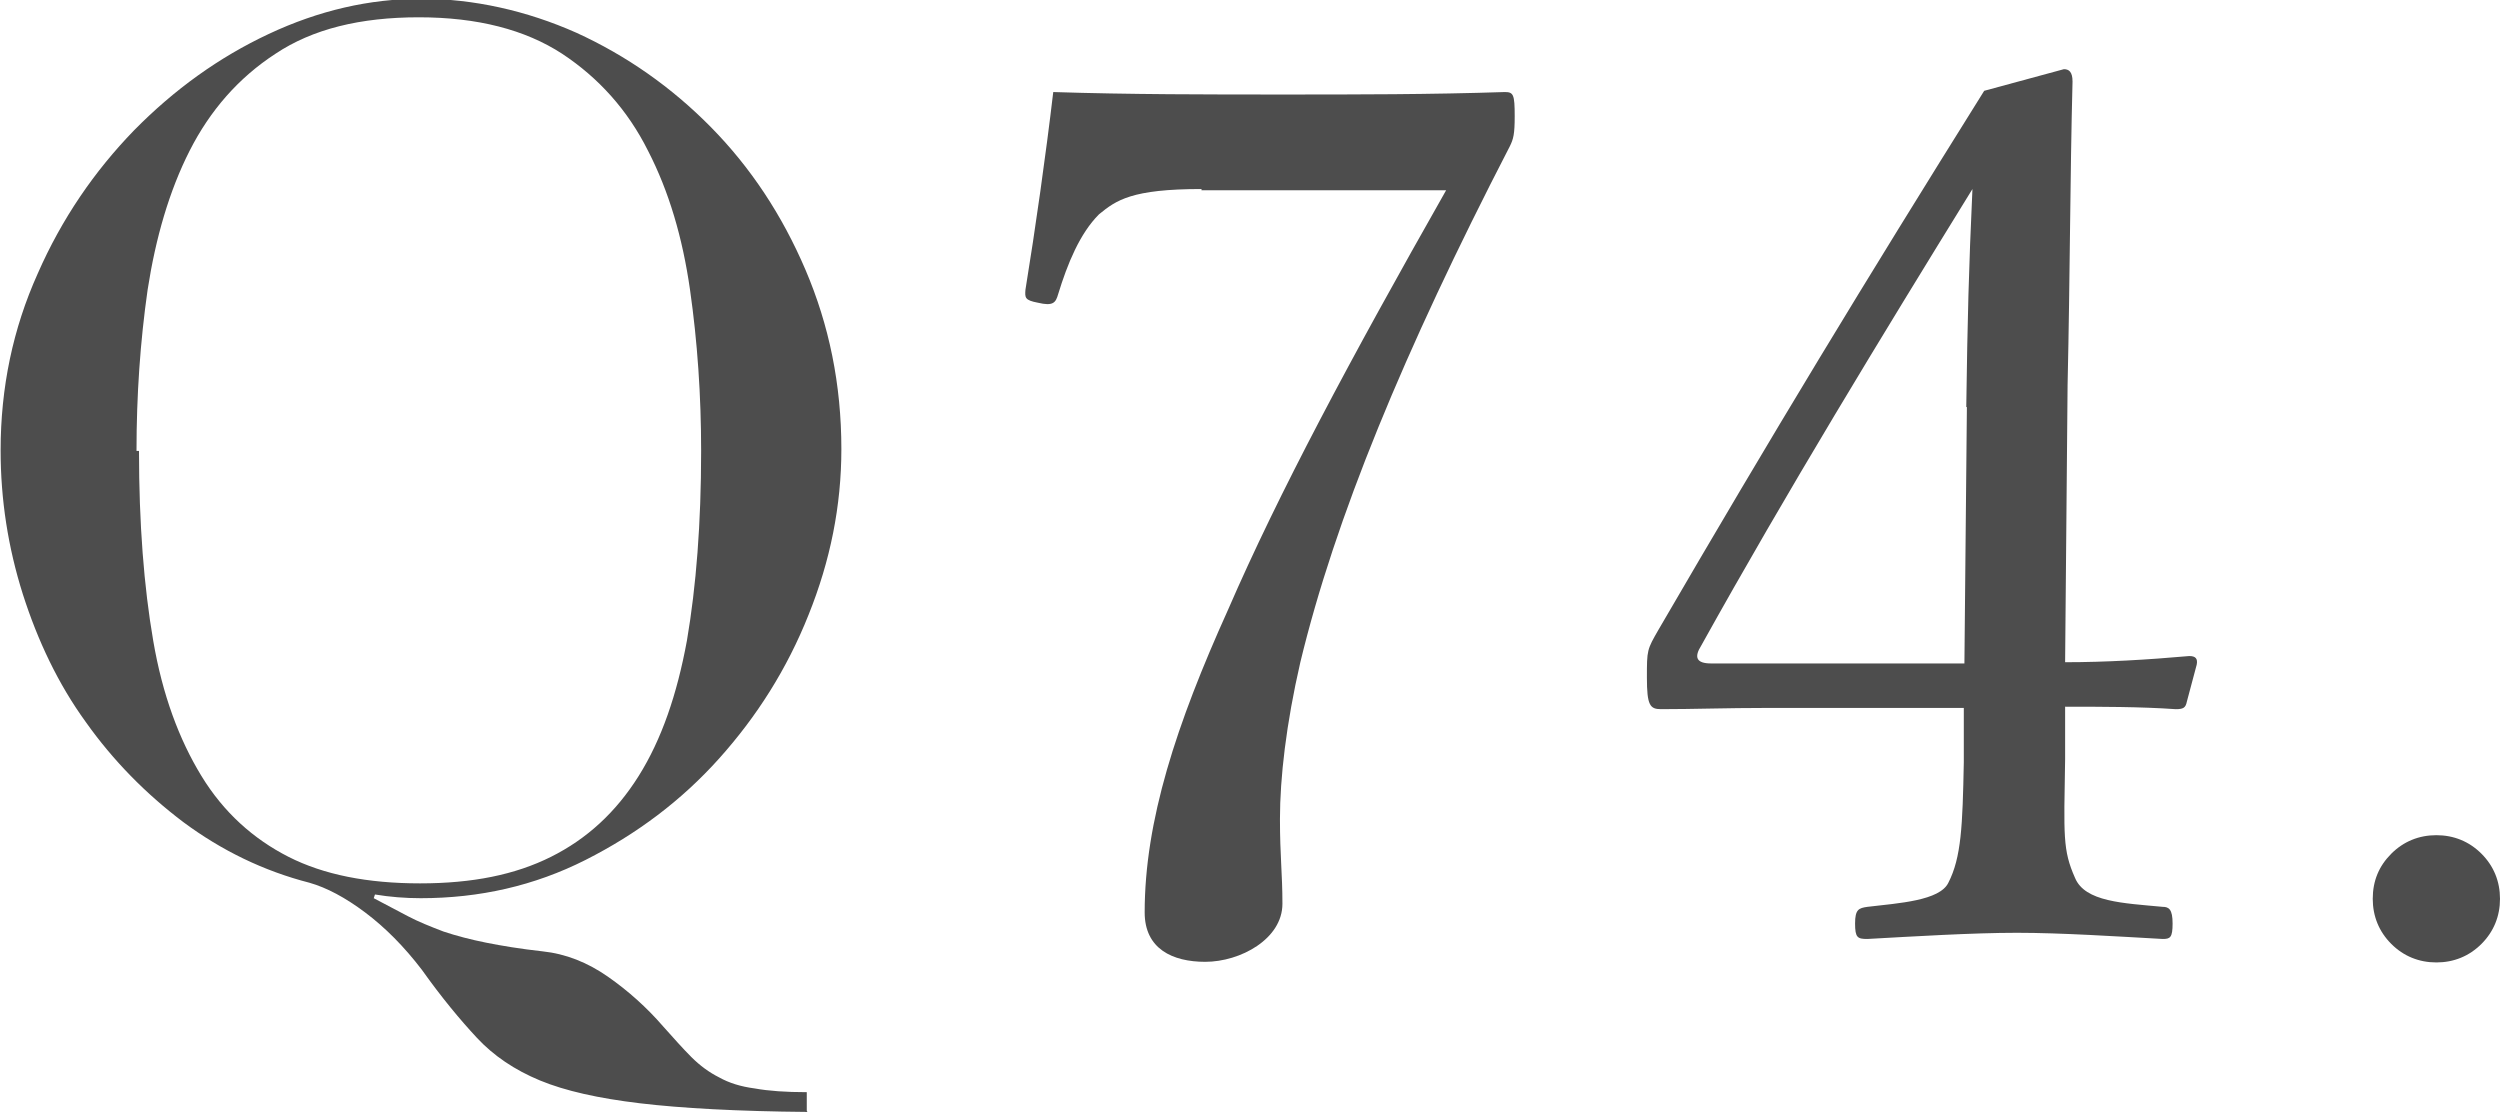 <?xml version="1.0" encoding="UTF-8"?><svg id="_レイヤー_2" xmlns="http://www.w3.org/2000/svg" viewBox="0 0 40.47 18"><defs><style>.cls-1{fill:#4d4d4d;}</style></defs><g id="_要素"><path class="cls-1" d="M13.07,18c-1.13-.01-2.04-.06-2.71-.14s-1.21-.2-1.62-.37-.75-.4-1.02-.69-.57-.65-.89-1.1c-.29-.38-.6-.69-.92-.93s-.62-.4-.9-.48c-.74-.19-1.42-.52-2.04-.98-.61-.46-1.14-1-1.58-1.62-.45-.62-.78-1.32-1.02-2.07-.24-.76-.36-1.53-.36-2.33,0-1.02,.2-1.97,.6-2.86,.39-.89,.92-1.66,1.56-2.32,.65-.66,1.37-1.18,2.18-1.56,.81-.38,1.63-.57,2.47-.57s1.7,.19,2.51,.55c.81,.37,1.54,.88,2.18,1.53,.64,.65,1.15,1.42,1.53,2.31s.58,1.85,.58,2.9c0,.92-.18,1.81-.53,2.68-.35,.88-.84,1.65-1.45,2.33-.61,.68-1.33,1.22-2.16,1.64-.83,.42-1.72,.62-2.67,.62-.25,0-.5-.02-.74-.06l-.02,.06c.19,.1,.38,.2,.55,.29s.37,.17,.58,.25c.21,.07,.44,.13,.69,.18s.55,.1,.91,.14c.38,.04,.73,.18,1.06,.41s.63,.5,.89,.8c.17,.19,.32,.36,.46,.5s.29,.25,.45,.33c.16,.09,.35,.15,.58,.18,.22,.04,.5,.06,.84,.06v.3ZM2.25,7.3c0,1.17,.08,2.2,.23,3.07,.15,.88,.42,1.6,.78,2.19s.84,1.02,1.41,1.31,1.28,.43,2.13,.43,1.54-.14,2.12-.43c.58-.29,1.05-.72,1.42-1.31,.37-.59,.62-1.32,.78-2.19,.15-.88,.23-1.9,.23-3.07,0-.9-.06-1.77-.18-2.61s-.34-1.59-.68-2.25c-.33-.66-.8-1.18-1.39-1.57-.6-.39-1.37-.59-2.32-.59s-1.72,.19-2.32,.59c-.6,.39-1.06,.92-1.39,1.57s-.55,1.41-.68,2.25c-.12,.84-.18,1.71-.18,2.61Z"/></g><g><path class="cls-1" d="M19.45,3.06c-1.13,0-1.38,.18-1.66,.41-.31,.31-.51,.8-.66,1.29-.04,.14-.08,.2-.33,.14-.21-.04-.21-.08-.2-.21,.16-.98,.33-2.18,.45-3.2,1.23,.04,2.52,.04,3.72,.04s2.38,0,3.59-.04c.14,0,.16,.04,.16,.39,0,.29-.02,.37-.08,.49-1.72,3.33-2.83,6.03-3.39,8.35-.23,1-.33,1.87-.33,2.54,0,.6,.04,.88,.04,1.37,0,.57-.68,.94-1.25,.94-.53,0-.98-.21-.98-.8,0-1.48,.51-3.04,1.35-4.9,.82-1.89,1.97-4.04,3.53-6.79h-3.96Z"/><path class="cls-1" d="M33.43,12.3c-.02,1.23-.04,1.46,.16,1.91,.16,.39,.78,.41,1.42,.47,.1,0,.16,.04,.16,.27s-.04,.25-.16,.25c-.72-.04-1.64-.1-2.36-.1s-1.7,.06-2.42,.1c-.16,0-.2-.02-.2-.25s.06-.25,.2-.27c.51-.06,1.17-.1,1.31-.39,.21-.41,.23-.92,.25-1.95v-.88h-3.18c-.66,0-1.19,.02-1.72,.02-.18,0-.23-.06-.23-.51s0-.45,.19-.78c1.85-3.18,3.32-5.6,5.27-8.72l1.29-.35c.08,0,.14,.04,.14,.2-.04,1.56-.04,3.12-.08,4.91l-.04,4.49c.66,0,1.33-.04,2.01-.1,.1,0,.14,.04,.12,.14l-.16,.6c-.02,.1-.06,.12-.18,.12-.57-.04-1.23-.04-1.79-.04v.86Zm-1.6-5.71c.02-1.44,.04-2.22,.1-3.53-1.48,2.4-3,4.89-4.39,7.39-.12,.19-.08,.29,.16,.29h4.1l.04-4.15Z"/><path class="cls-1" d="M38.41,14.55c0-.29,.1-.53,.3-.73,.2-.2,.45-.3,.73-.3s.53,.1,.73,.3c.2,.2,.3,.45,.3,.73s-.1,.53-.3,.73c-.2,.2-.45,.3-.73,.3s-.53-.1-.73-.3c-.2-.2-.3-.45-.3-.73Z"/></g></svg>